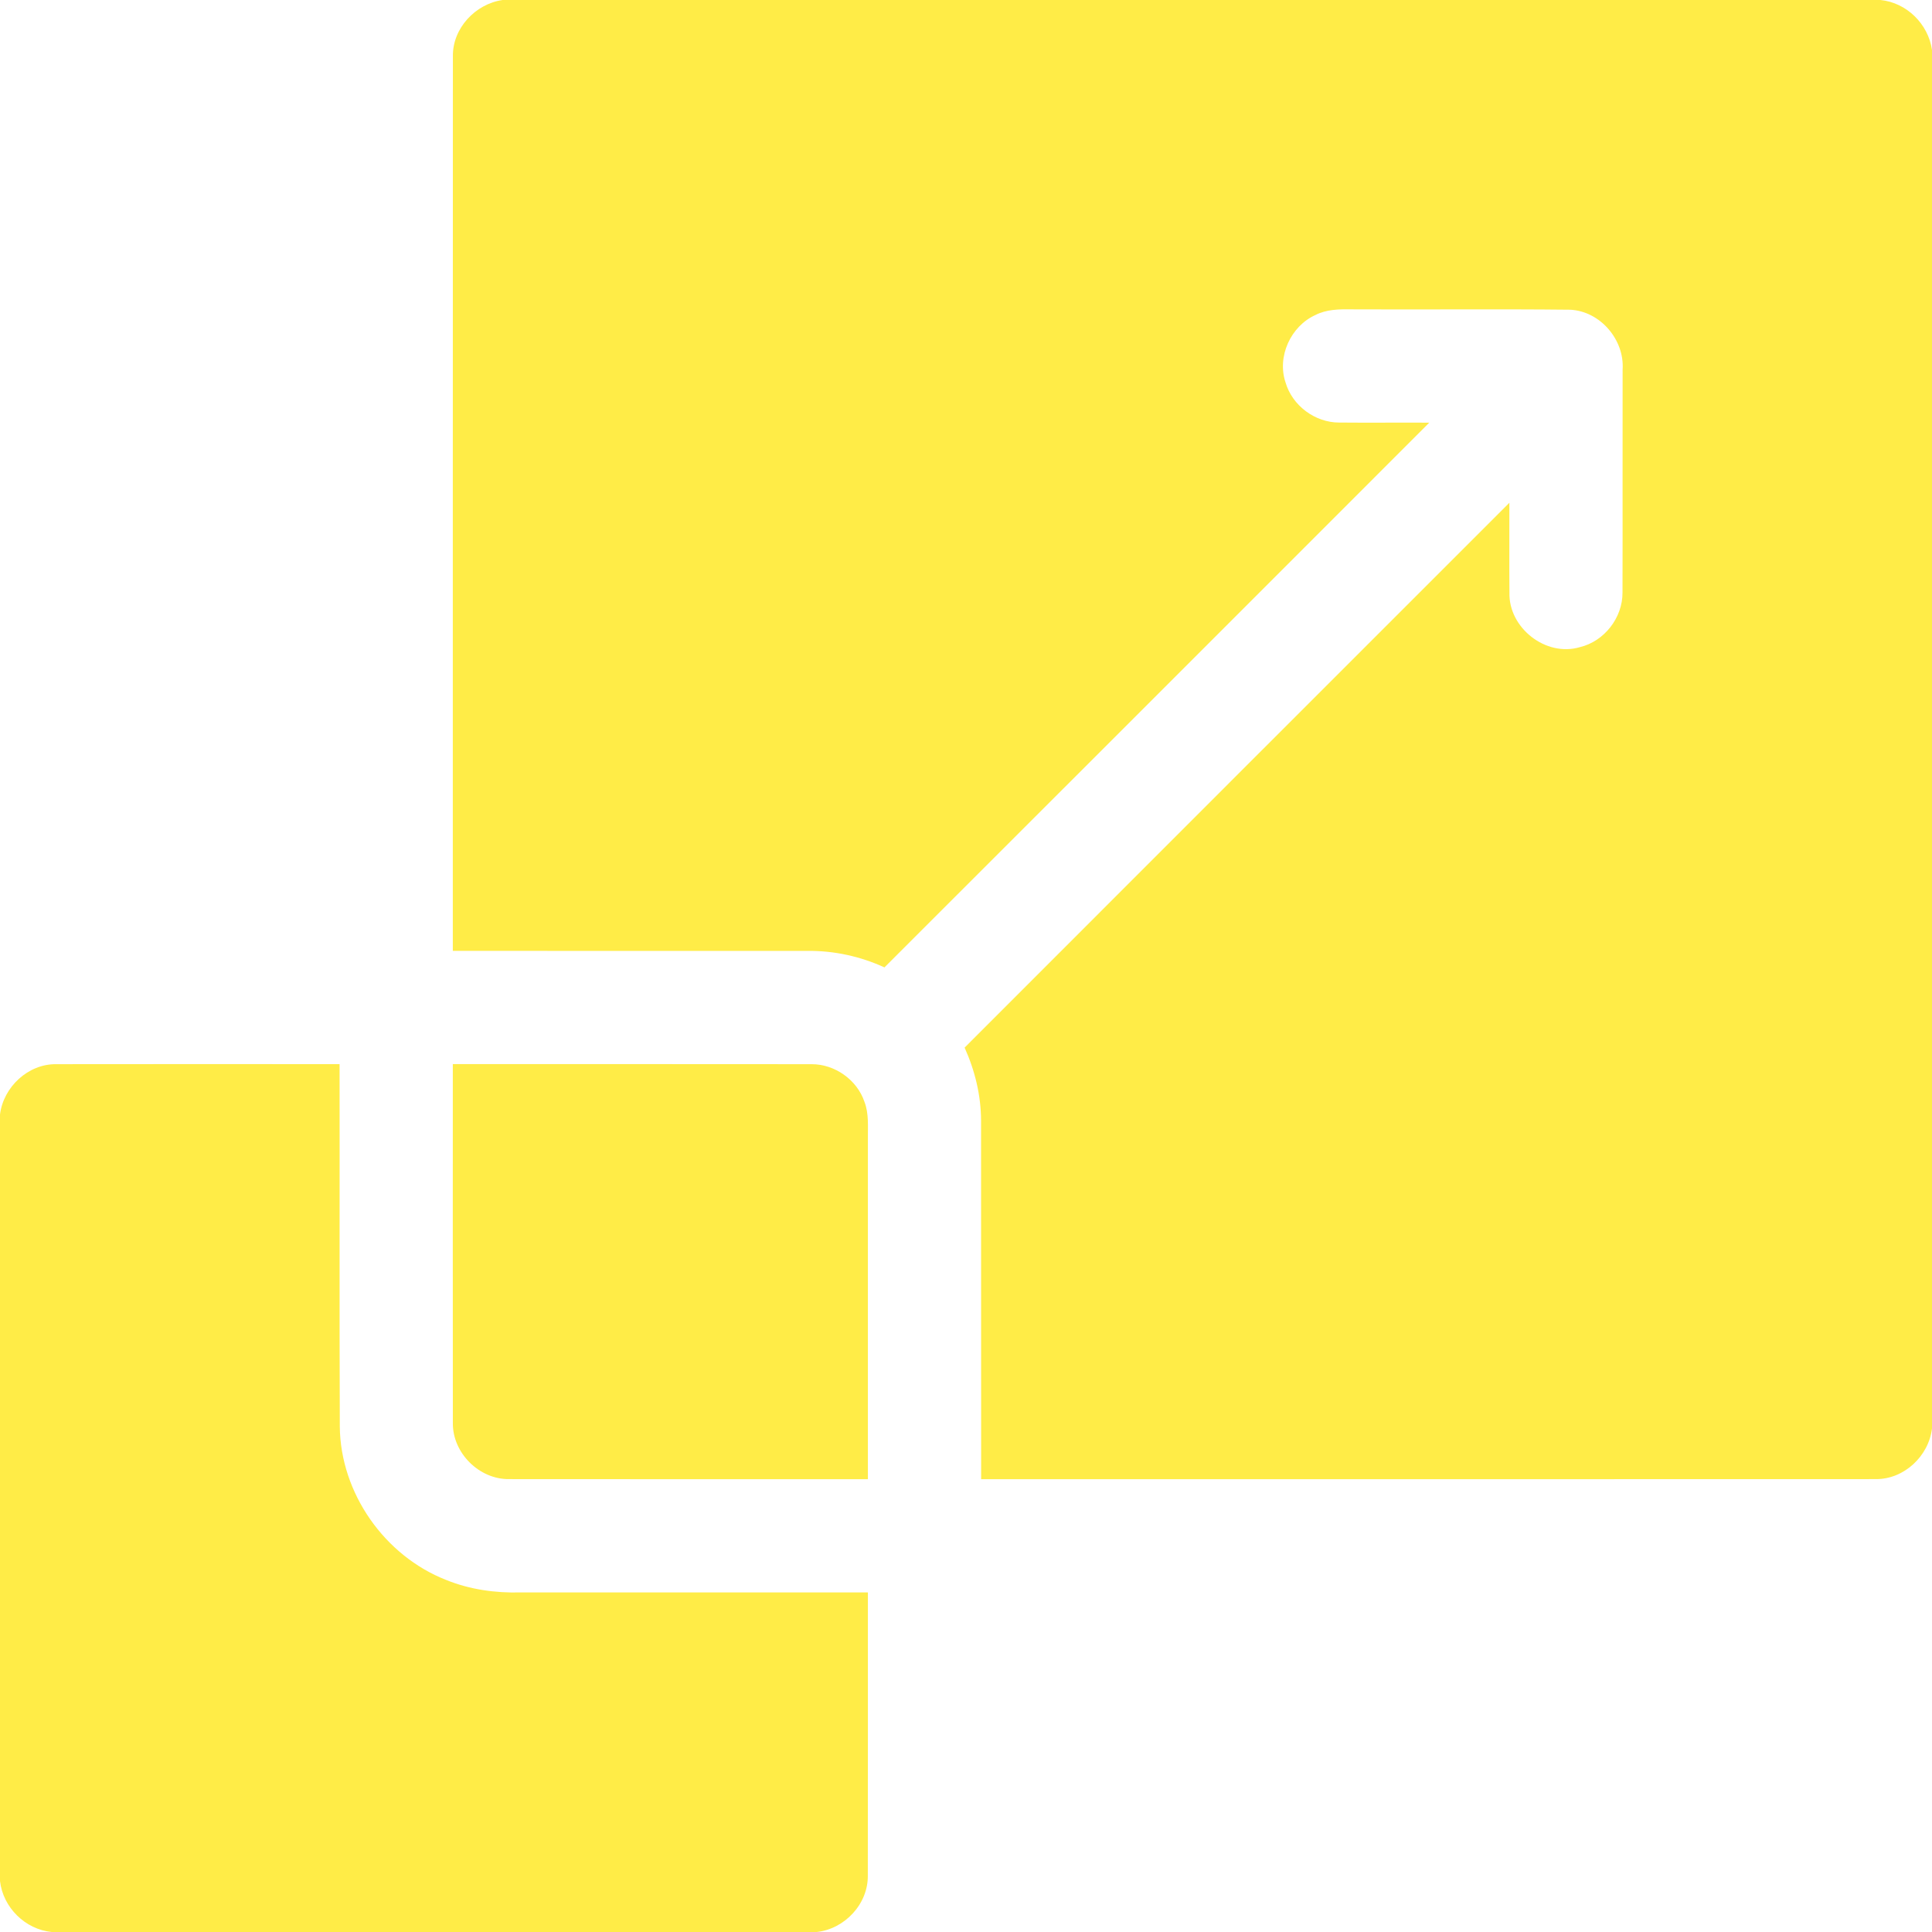 <svg width="375" height="375" viewBox="0 0 375 375" fill="none" xmlns="http://www.w3.org/2000/svg">
<g clip-path="url(#clip0_43_393)">
<path d="M97.559 0H364.988C370.071 0.498 374.275 4.658 375 9.69V277.266C374.355 282.642 369.558 287.153 364.08 287.095C306.196 287.131 248.313 287.102 190.437 287.109C190.422 263.914 190.437 240.725 190.422 217.529C190.415 212.637 189.236 207.795 187.229 203.342C222.459 168.069 257.725 132.839 292.969 97.588C292.991 103.396 292.932 109.204 292.983 115.02C292.786 121.868 300.051 127.573 306.658 125.61C311.389 124.482 314.949 119.905 314.927 115.042C314.971 100.605 314.919 86.169 314.949 71.733C315.337 65.955 310.613 60.41 304.79 60.117C290.588 59.963 276.387 60.117 262.185 60.044C259.856 60.007 257.439 60.059 255.322 61.143C250.525 63.311 247.822 69.228 249.529 74.253C250.84 78.743 255.271 82.031 259.944 82.017C265.767 82.075 271.597 82.002 277.419 82.039C242.175 117.283 206.946 152.549 171.672 187.771C167 185.632 161.895 184.512 156.753 184.57C133.799 184.563 110.845 184.578 87.891 184.563C87.898 126.68 87.876 68.796 87.905 10.913C87.832 5.486 92.27 0.754 97.559 0Z" fill="#FFEC47"/>
<path d="M0 216.321C0.667 210.974 5.464 206.484 10.92 206.557C29.246 206.521 47.585 206.55 65.911 206.55C65.947 229.995 65.867 253.447 65.955 276.892C66.072 289.79 74.641 302.007 86.631 306.68C91.201 308.533 96.152 309.221 101.067 309.089C123.53 309.075 145.994 309.082 168.457 309.089C168.45 327.4 168.479 345.718 168.442 364.028C168.523 369.551 163.967 374.407 158.533 375H10.027C4.885 374.495 0.593 370.239 0 365.112V216.321Z" fill="#FFEC47"/>
<path d="M87.891 206.543C111.108 206.55 134.326 206.528 157.544 206.558C162.034 206.55 166.34 209.583 167.783 213.845C168.691 216.174 168.42 218.716 168.457 221.162C168.45 243.142 168.464 265.122 168.457 287.11C145.254 287.102 122.051 287.124 98.848 287.095C93.018 287.19 87.81 282.005 87.898 276.167C87.876 252.964 87.891 229.754 87.891 206.543Z" fill="#FFEC47"/>
</g>
<defs>
<clipPath id="clip0_43_393">
<rect width="375" height="375" fill="white"/>
</clipPath>
</defs>
</svg>
